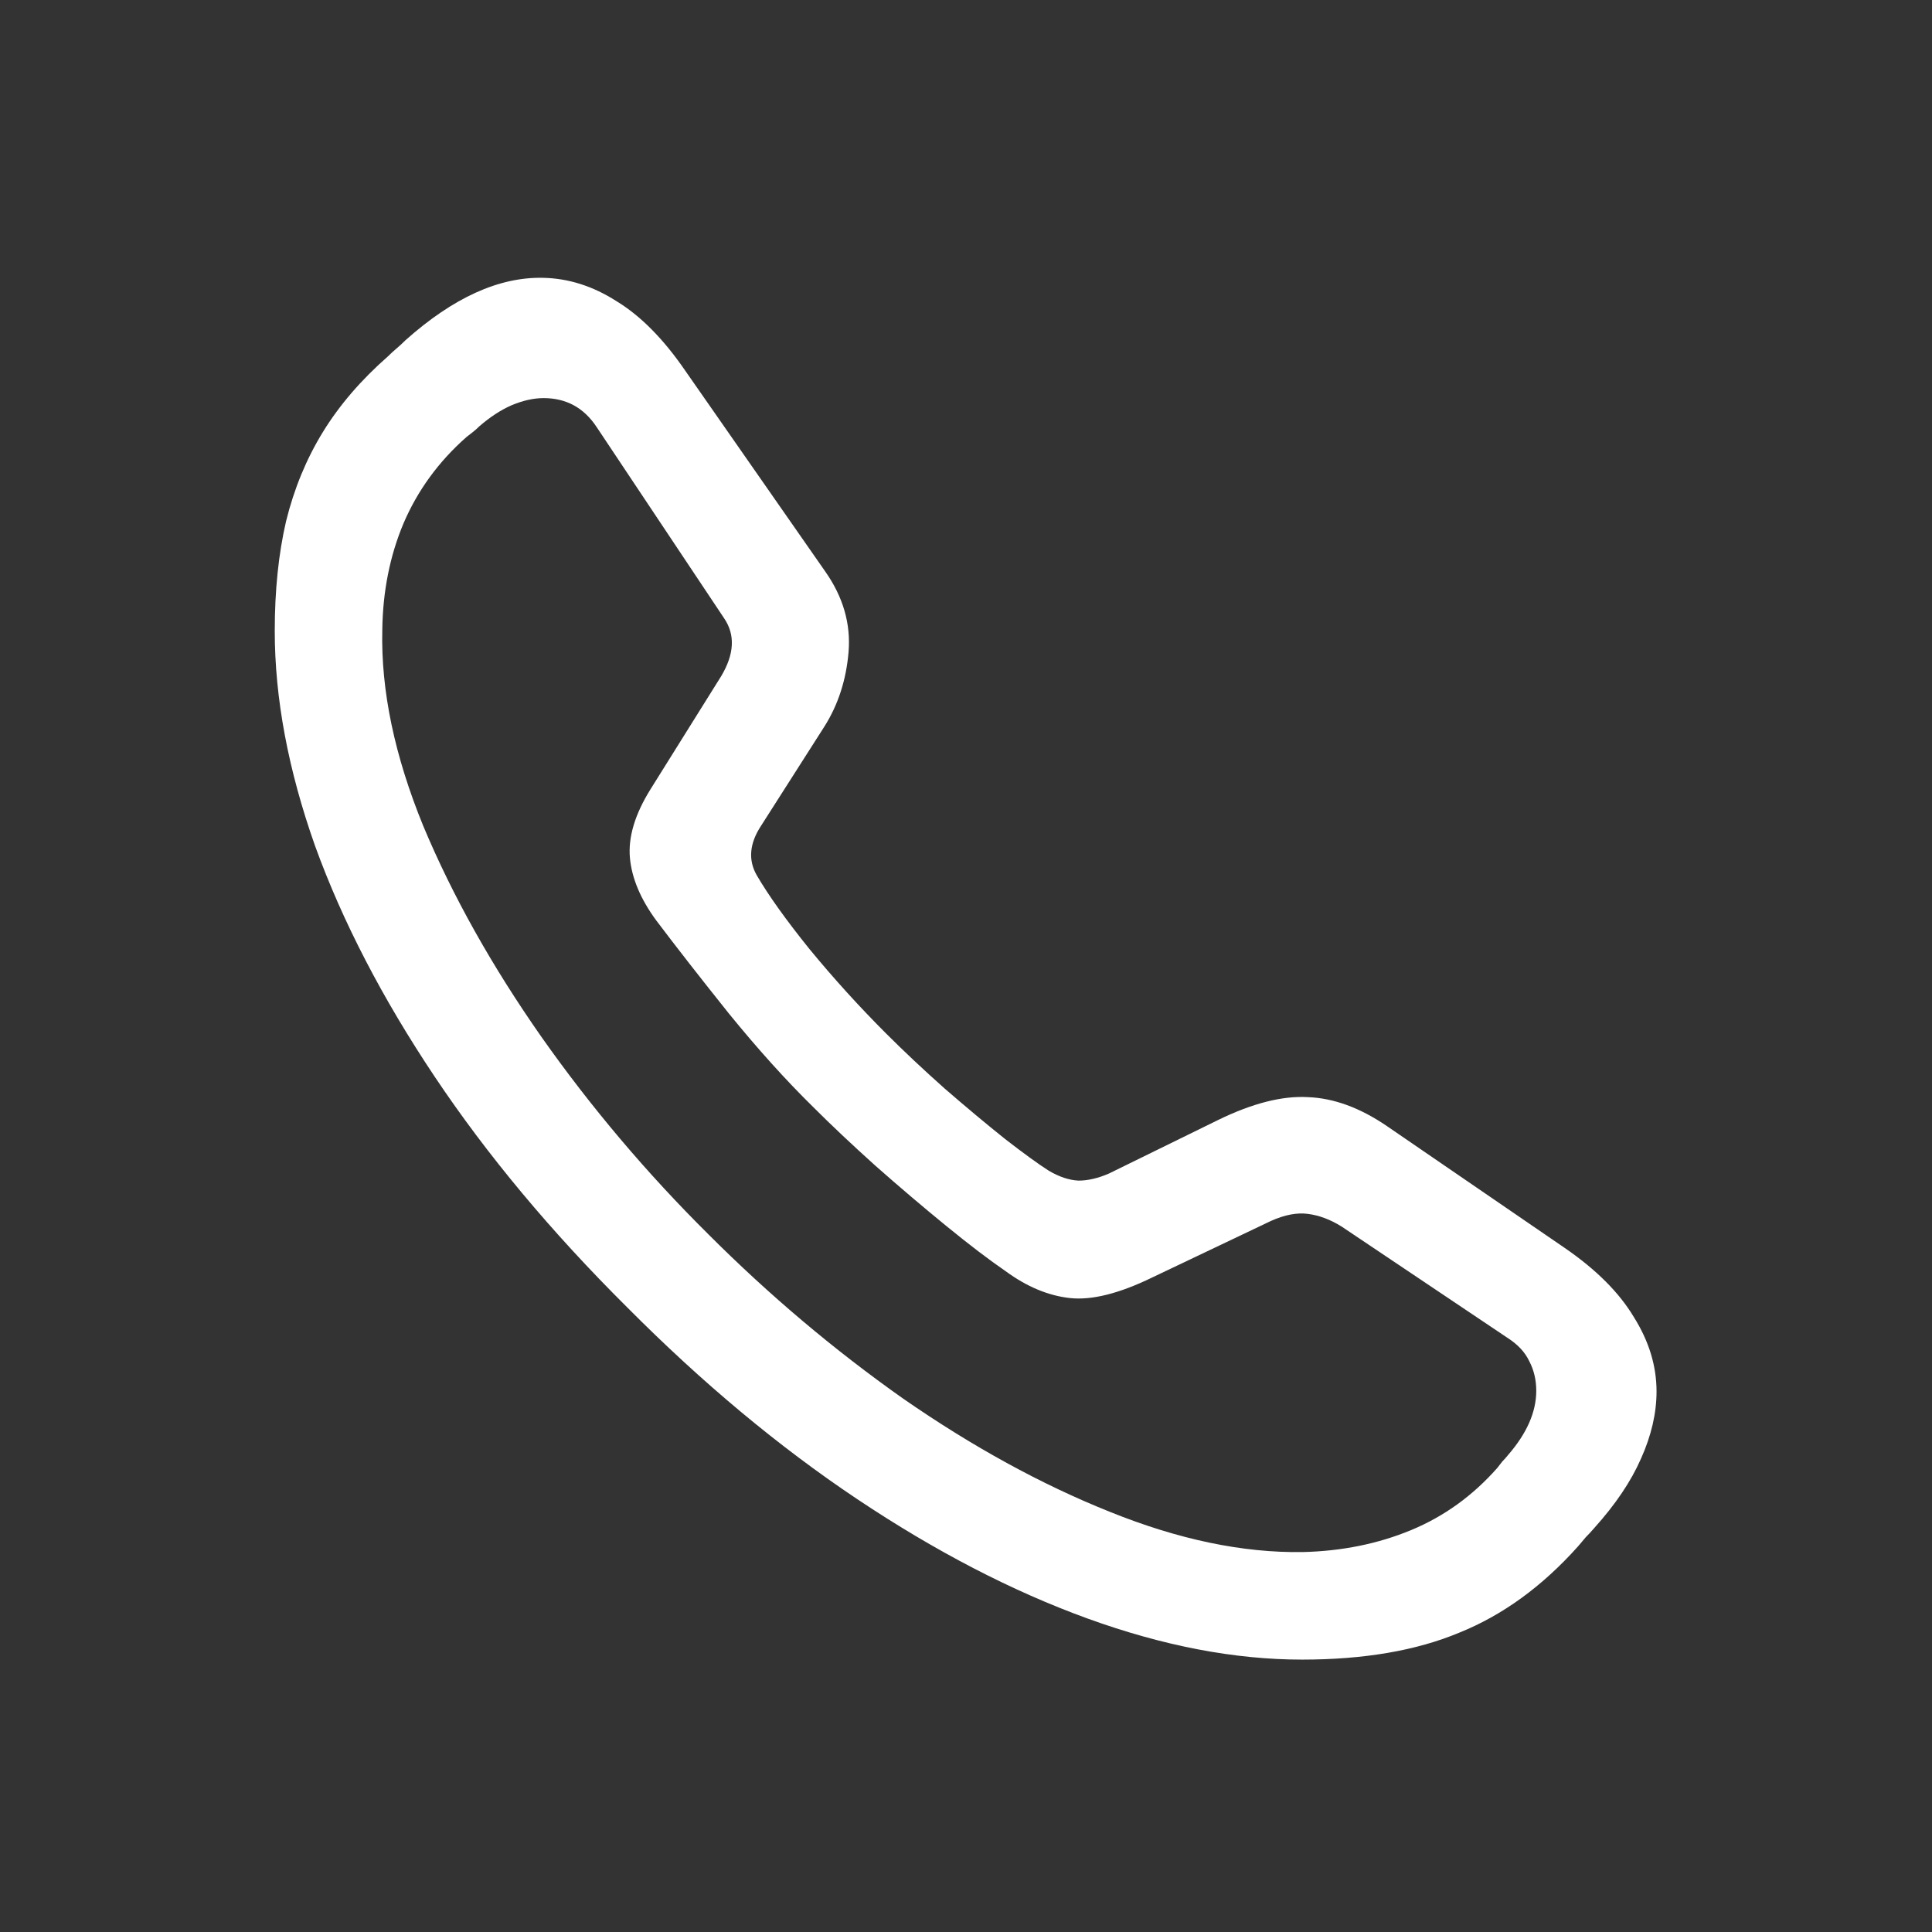 <?xml version="1.0" encoding="UTF-8"?>
<svg xmlns="http://www.w3.org/2000/svg" width="320" height="320" viewBox="0 0 320 320" fill="none">
  <rect x="0" y="0" width="320" height="320" fill="#333333" stroke="none"/>
  <g clip-path="url(#clip0_28_2)">
    <path d="M215.664 274.883C204.492 274.883 192.656 272.617 180.156 268.086C167.656 263.555 154.922 256.953 141.953 248.281C128.984 239.609 116.289 229.023 103.867 216.523C91.289 204.023 80.664 191.289 71.992 178.32C63.32 165.352 56.719 152.617 52.188 140.117C47.734 127.539 45.508 115.664 45.508 104.492C45.508 97.773 46.133 91.719 47.383 86.328C48.711 80.938 50.742 76.016 53.477 71.562C56.211 67.109 59.805 62.93 64.258 59.023C64.727 58.555 65.195 58.125 65.664 57.734C66.211 57.266 66.719 56.797 67.188 56.328C75.078 49.297 82.656 45.859 89.922 46.016C94.141 46.094 98.203 47.383 102.109 49.883C106.094 52.305 109.883 56.133 113.477 61.367L136.68 94.648C139.648 98.867 140.938 103.32 140.547 108.008C140.156 112.617 138.828 116.719 136.562 120.312L126.016 136.836C124.141 139.727 123.906 142.422 125.312 144.922C127.266 148.281 130.195 152.383 134.102 157.227C138.086 162.07 142.305 166.719 146.758 171.172C149.727 174.141 152.969 177.188 156.484 180.312C160 183.359 163.32 186.133 166.445 188.633C169.57 191.055 171.992 192.812 173.711 193.906C175.43 194.922 177.07 195.469 178.633 195.547C180.195 195.547 181.875 195.156 183.672 194.375L201.836 185.469C207.461 182.734 212.383 181.484 216.602 181.719C220.898 181.875 225.273 183.477 229.727 186.523L259.141 206.68C264.375 210.273 268.203 214.102 270.625 218.164C273.125 222.148 274.375 226.25 274.375 230.469C274.375 234.062 273.516 237.773 271.797 241.602C270.156 245.352 267.578 249.18 264.062 253.086C263.594 253.633 263.125 254.141 262.656 254.609C262.266 255.078 261.836 255.586 261.367 256.133C255.43 262.773 248.867 267.539 241.68 270.43C234.57 273.398 225.898 274.883 215.664 274.883ZM215.781 257.07C222.266 256.914 228.242 255.703 233.711 253.438C239.18 251.172 243.945 247.734 248.008 243.125C248.32 242.734 248.594 242.383 248.828 242.07C249.141 241.758 249.453 241.406 249.766 241.016C252.891 237.422 254.453 233.867 254.453 230.352C254.453 228.555 254.062 226.914 253.281 225.43C252.578 223.945 251.367 222.656 249.648 221.562L222.227 203.164C220.352 201.992 218.477 201.289 216.602 201.055C214.805 200.82 212.773 201.211 210.508 202.227L190.82 211.602C185.352 214.258 180.82 215.391 177.227 215C173.633 214.609 170.078 213.125 166.562 210.547C163.828 208.672 160.547 206.172 156.719 203.047C152.891 199.922 148.984 196.602 145 193.086C141.094 189.57 137.656 186.328 134.688 183.359C130.156 178.906 125.508 173.75 120.742 167.891C116.055 162.031 112.031 156.875 108.672 152.422C106.094 148.906 104.648 145.469 104.336 142.109C104.023 138.672 105.156 134.883 107.734 130.742L119.453 111.992C121.641 108.32 121.797 105.117 119.922 102.383L98.828 70.742C96.719 67.539 93.789 65.938 90.039 65.938C88.398 65.938 86.641 66.328 84.766 67.109C82.969 67.891 81.172 69.062 79.375 70.625C79.062 70.938 78.711 71.25 78.32 71.562C78.008 71.797 77.656 72.07 77.266 72.383C72.656 76.445 69.18 81.211 66.836 86.68C64.57 92.07 63.398 97.969 63.32 104.375C63.086 114.375 65.352 125.195 70.117 136.836C74.961 148.398 81.484 160.039 89.688 171.758C97.891 183.398 107.109 194.297 117.344 204.453C127.422 214.531 138.164 223.594 149.57 231.641C161.055 239.609 172.461 245.859 183.789 250.391C195.195 255 205.859 257.227 215.781 257.07Z" fill="white"></path>
  </g>
  <defs>
    <clipPath id="clip0_28_2">
      <rect width="320" height="320" fill="white"></rect>
    </clipPath>
  </defs>
</svg>

